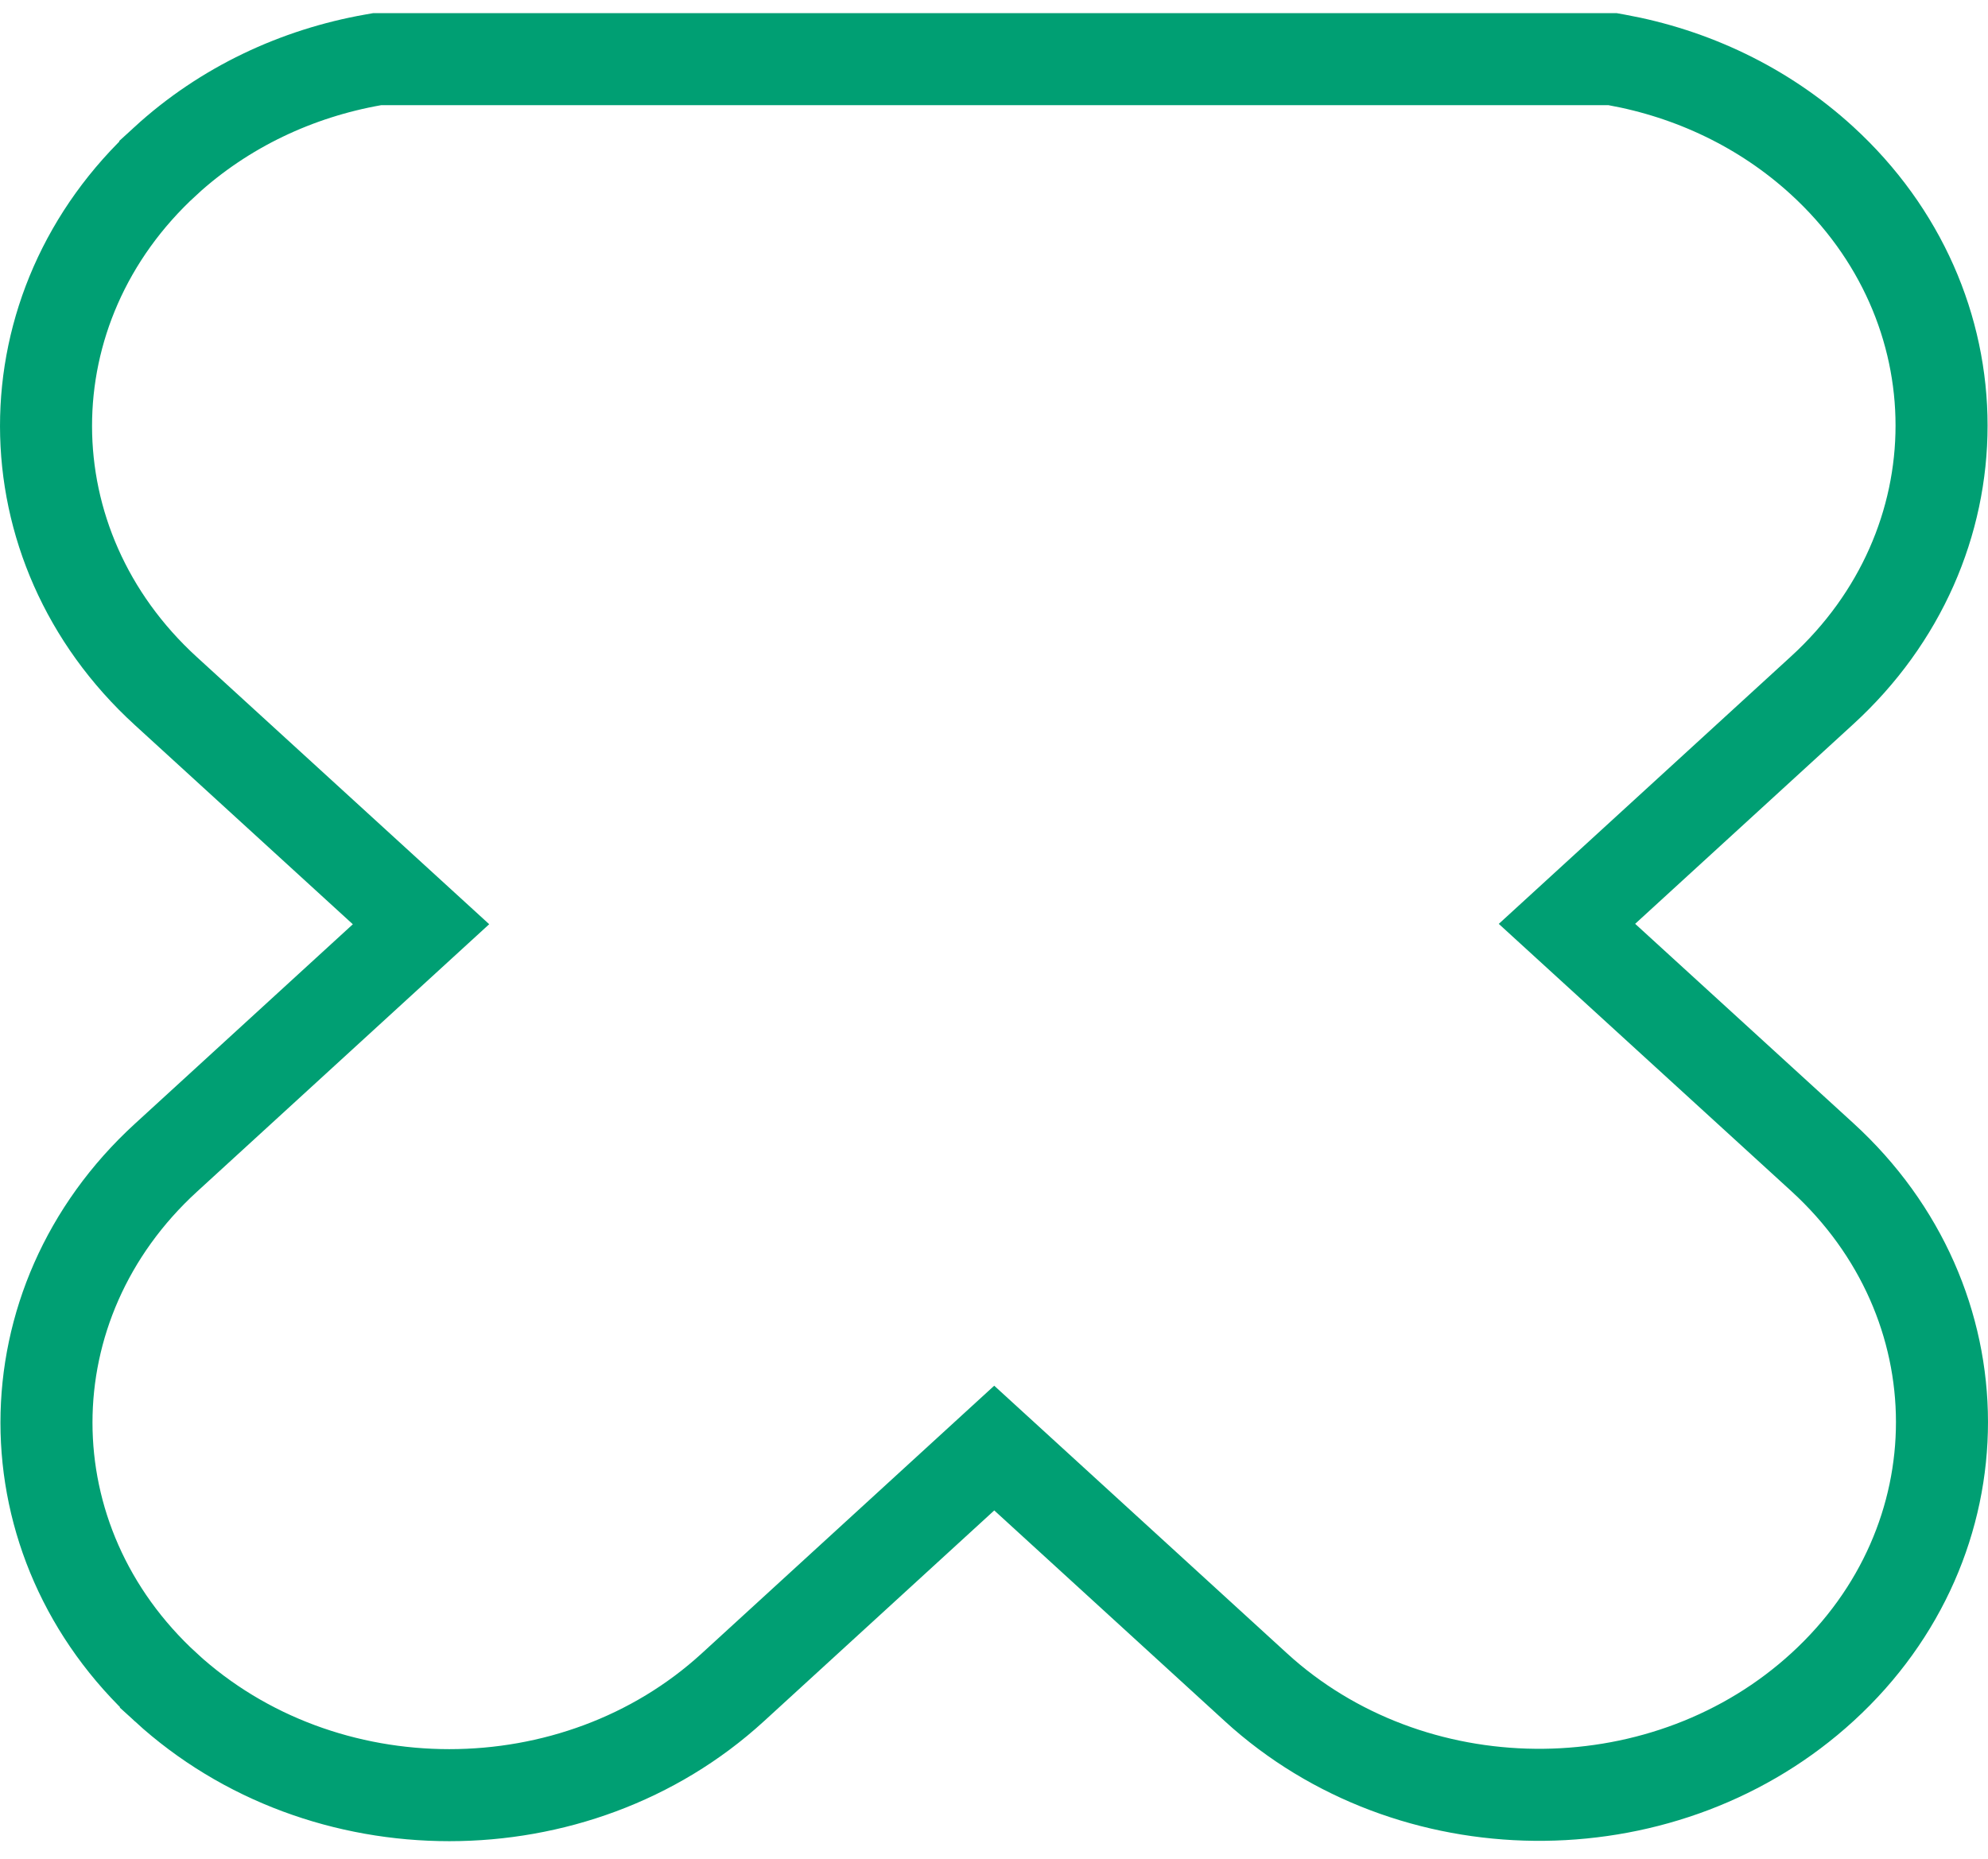<svg xmlns="http://www.w3.org/2000/svg" width="108.0" height="101.0" viewBox="0.0 0.0 108.0 101.0" fill="none">
<path d="M87.609 3.215L87.83 3.255C91.89 3.991 95.796 5.806 98.985 8.725C103.285 12.661 105.477 17.869 105.477 23.12C105.477 28.37 103.285 33.579 98.984 37.51L85.127 50.194L98.998 62.868C107.657 70.779 107.669 83.721 99.022 91.647C90.638 99.34 77.194 99.469 68.634 92.033L68.23 91.672L54.013 78.675L39.806 91.68C31.279 99.484 17.54 99.485 9.014 91.68V91.679C0.361 83.762 0.361 70.821 9.014 62.901L22.872 50.215L9.006 37.542C0.342 29.627 0.331 16.69 8.978 8.759V8.758C12.201 5.802 16.163 3.978 20.27 3.253L20.485 3.215H87.609Z" stroke="#009F73" stroke-width="5" />
</svg>